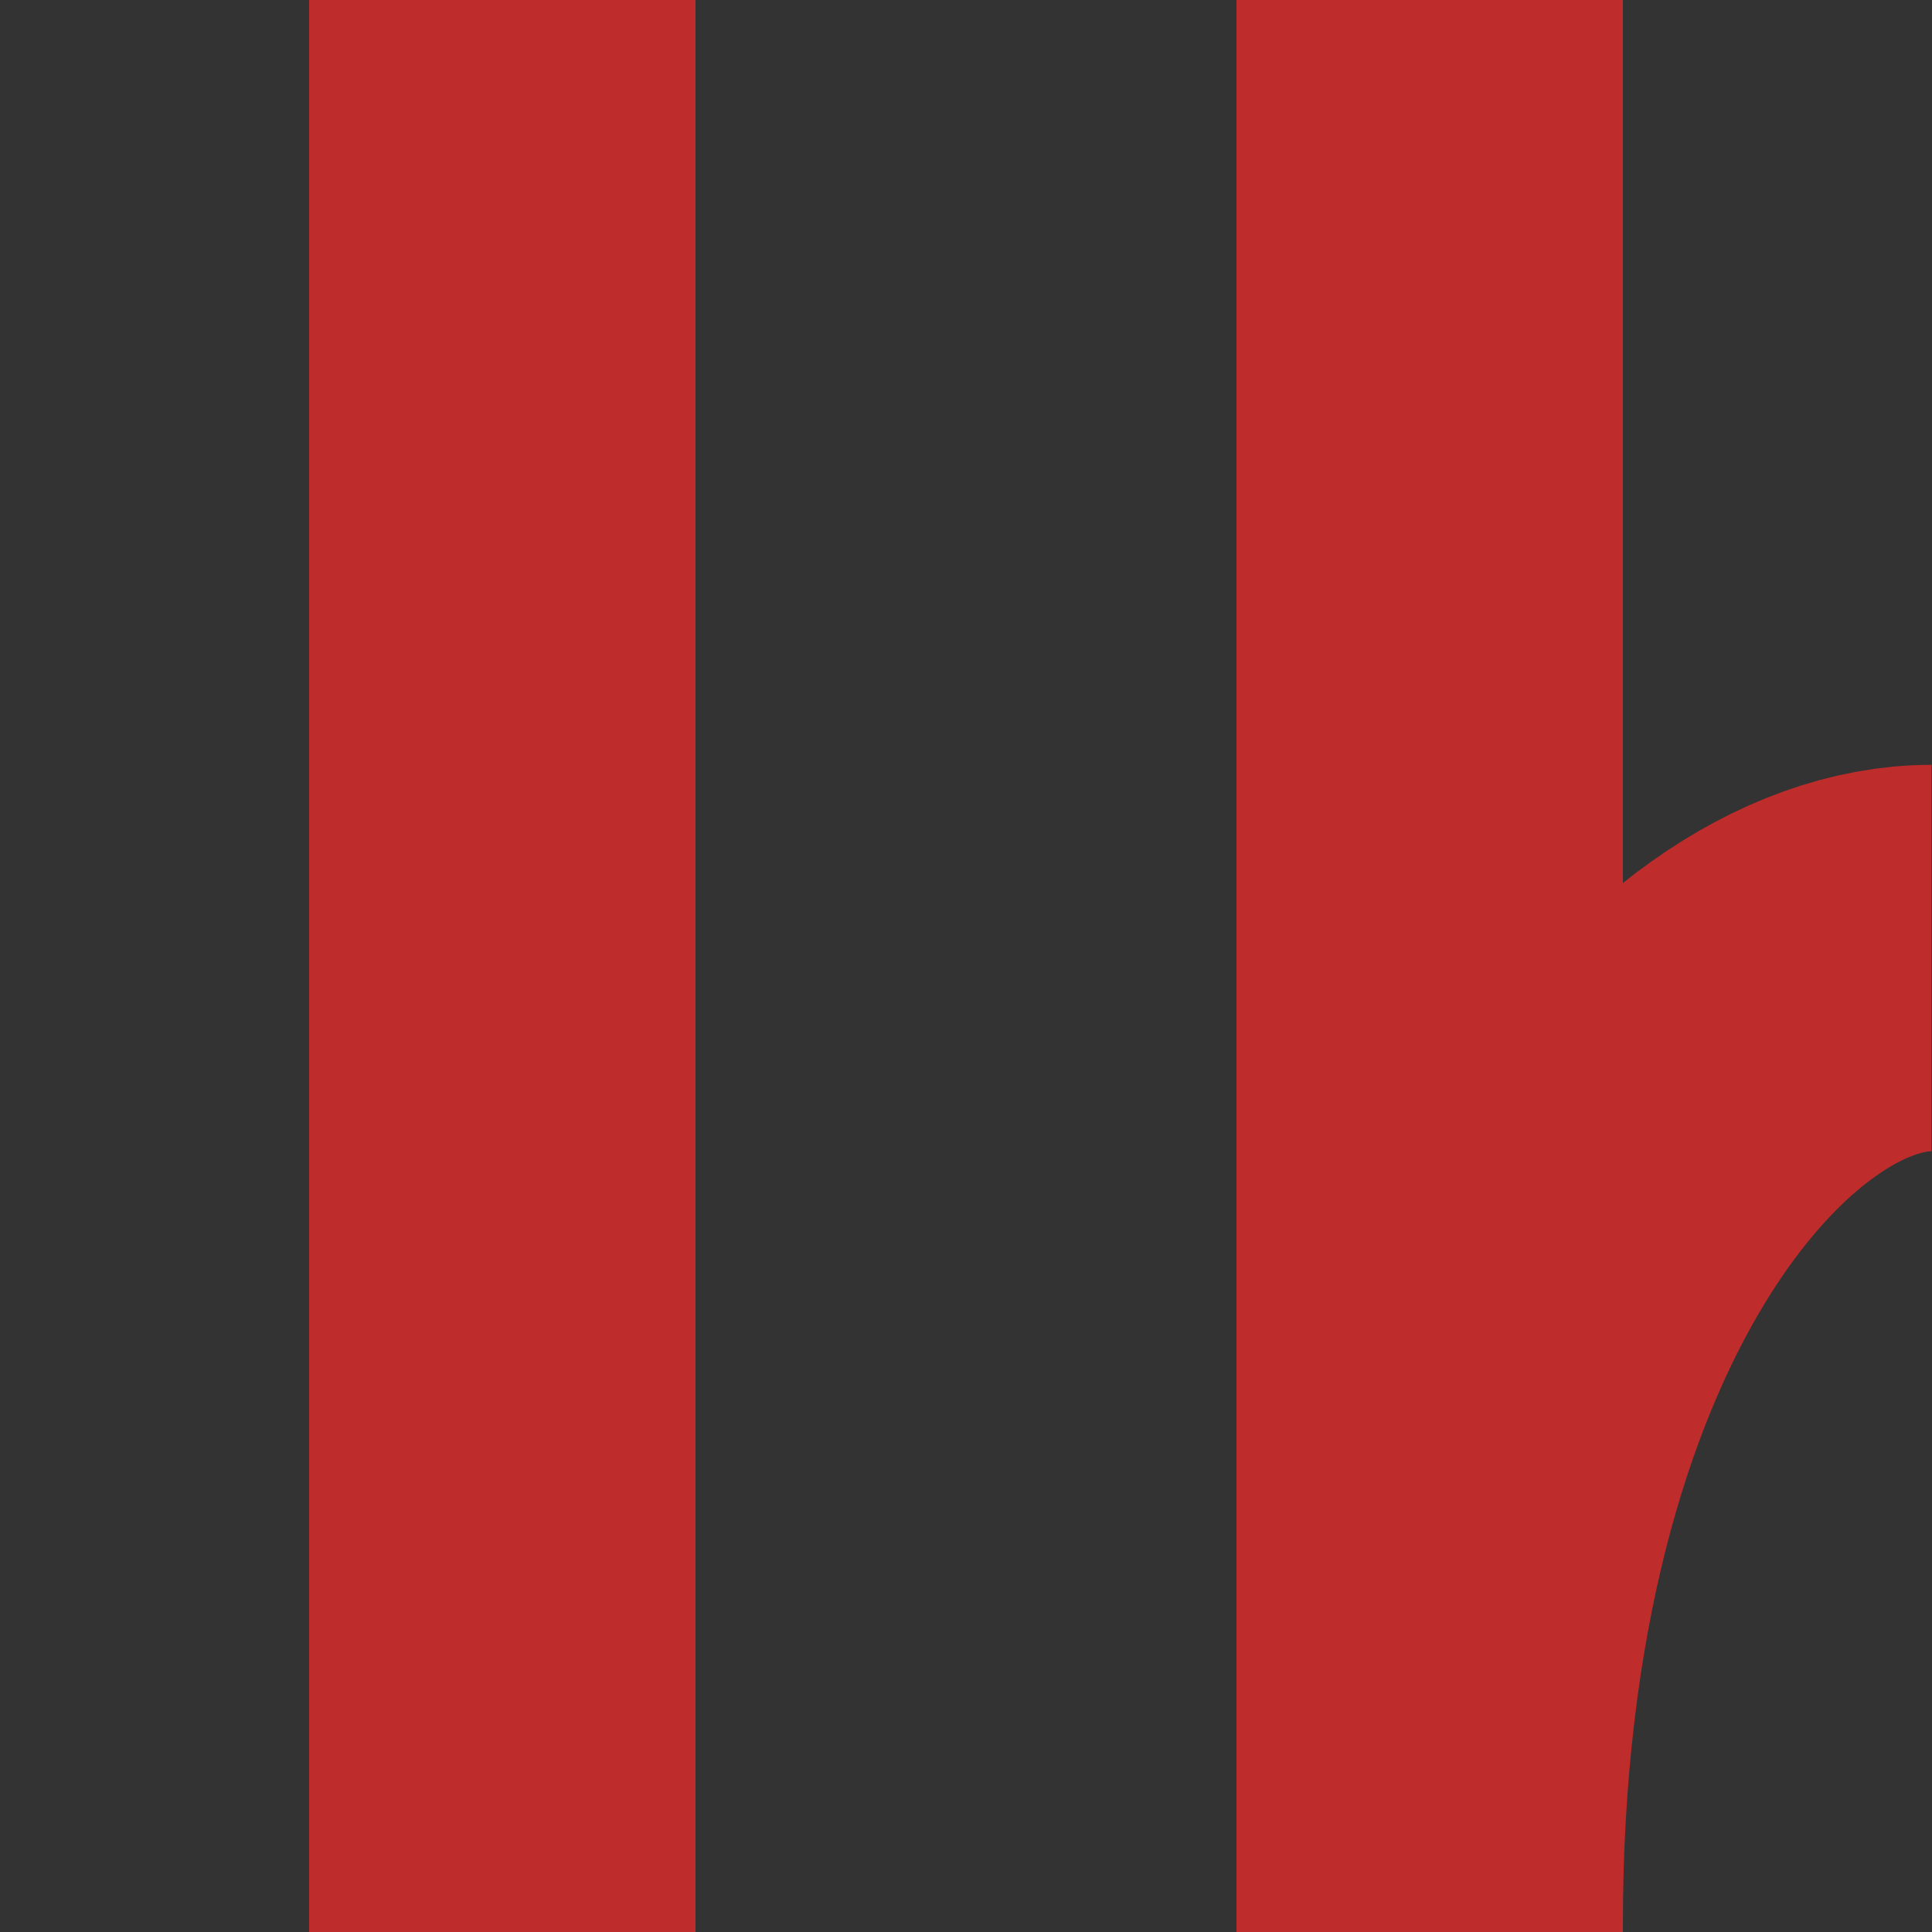 <?xml version="1.0" encoding="UTF-8"?>
<!DOCTYPE svg PUBLIC "-//W3C//DTD SVG 1.1//EN" "http://www.w3.org/Graphics/SVG/1.1/DTD/svg11.dtd">
<!-- Creator: CorelDRAW -->
<svg xmlns="http://www.w3.org/2000/svg" xml:space="preserve" width="500px" height="500px" style="shape-rendering:geometricPrecision; text-rendering:geometricPrecision; image-rendering:optimizeQuality; fill-rule:evenodd; clip-rule:evenodd"
viewBox="0 0 500 500"
 xmlns:dc="http://purl.org/dc/elements/1.1/"
 xmlns:cc="http://web.resource.org/cc/"
 xmlns:rdf="http://www.w3.org/1999/02/22-rdf-syntax-ns#"
 xmlns:sodipodi="http://sodipodi.sourceforge.net/DTD/sodipodi-0.dtd"
 xmlns:inkscape="http://www.inkscape.org/namespaces/inkscape"
 sodipodi:version="0.32"
 inkscape:version="0.44"
 sodipodi:docname="BSicon_veBHF-STR.svg"
 sodipodi:docbase="C:\Dokumente und Einstellungen\Administrator\Desktop\bahn"
 xmlns:svg="http://www.w3.org/2000/svg"
 version="1.0">
 <rect x="0" y="0" width="500" height="500" fill="#333333" stroke="none"/>
 <defs>
  <style type="text/css">
   <![CDATA[
    .str2 {stroke:black;stroke-width:9.767}
    .str0 {stroke:#BE2D2C;stroke-width:100.001}
    .str1 {stroke:#D77F7E;stroke-width:100.001}
    .fil1 {fill:none}
    .fil0 {fill:black}
    .fil2 {fill:#BE2D2C}
    .fil5 {fill:#CC0000}
    .fil3 {fill:#FFCC00}
    .fil4 {fill:white}
   ]]>
  </style>
 </defs>
<symbol id="symbol1" viewBox="62.503 312.499 500 250.004">
 <polygon class="fil0" points="62.503,312.499 62.503,562.503 562.503,562.503 562.503,312.499 "/>
</symbol>
 <g id="Ebene_x0020_1">
  <path class="fil1 str0" d="M499.875 247.935c-55.187,0 -129.874,84.62 -129.874,250"/>
  <line class="fil1 str0" x1="130" y1="0" x2="130" y2= "500" />
  <line class="fil1 str0" x1="370" y1="0" x2="370" y2= "500" />
 </g>
 <ellipse id="circle10" class="fil1 str1" cx="-200.001" cy="250" rx="130.021" ry="130.021" sodipodi:cx="250" sodipodi:cy="250" sodipodi:rx="150" sodipodi:ry="150"/>
 <g id="_131560192">
  <g id="_131893144">
   <sodipodi:namedview inkscape:window-height="952" inkscape:window-width="1280" inkscape:pageshadow="2" inkscape:pageopacity="0.0" guidetolerance="10.0" gridtolerance="10.0" objecttolerance="10.0" borderopacity="1.0" bordercolor="#666666" pagecolor="#ffffff" id="base" inkscape:zoom="0.756" inkscape:cx="250" inkscape:cy="250" inkscape:window-x="-4" inkscape:window-y="-4" inkscape:current-layer="g6"/>
   <g id="g6">
    <rect id="rect8" class="fil2" x="80" y="-838.999" width="100" height="500.002"/>
    <rect id="rect1879" class="fil2" x="320.001" y="-838.999" width="100" height="500.002"/>
   </g>
  </g>
  <g id="_133672240">
   <g id="g6_0">
    <rect id="_133161352" class="fil0" x="-0.002" y="-646.498" width="500.003" height="20"/>
    <rect id="_132346056" class="fil3" x="-0.002" y="-626.498" width="500.003" height="75"/>
    <rect id="_132346520" class="fil0" x="-0.002" y="-551.496" width="500.003" height="20"/>
   </g>
   <g>
    <polygon id="_133922944" class="fil4 str2" points="149.189,-695.122 210.74,-588.597 149.873,-482.586 208.392,-448.879 250.3,-520.746 291.41,-448.82 350.76,-482.977 289.102,-588.676 350.511,-694.342 292.839,-729.8 250.33,-656.528 208.732,-728.816 "/>
    <polygon id="_132556280" class="fil5 str2" points="149.585,-693.951 209.559,-728.026 152.047,-827.753 92.35,-793.113 "/>
    <polygon id="_132555880" class="fil5 str2" points="348.49,-349.75 408.464,-383.826 350.953,-483.551 291.255,-448.911 "/>
    <polygon id="_132555416" class="fil5 str2" points="151.973,-349.75 91.999,-383.826 149.51,-483.551 209.208,-448.911 "/>
    <polygon id="_132555152" class="fil5 str2" points="350.739,-693.756 290.766,-727.832 348.276,-827.56 407.975,-792.918 "/>
   </g>
  </g>
  <ellipse id="circle10_0" class="fil2" cx="-191.533" cy="-583.998" rx="130" ry="130" sodipodi:cx="250" sodipodi:cy="250" sodipodi:rx="150" sodipodi:ry="150"/>
 </g>
 <rect id="rect8_1" class="fil1 str0" x="-160.001" y="-418.998" width="50" height="500.002"/>
</svg>
